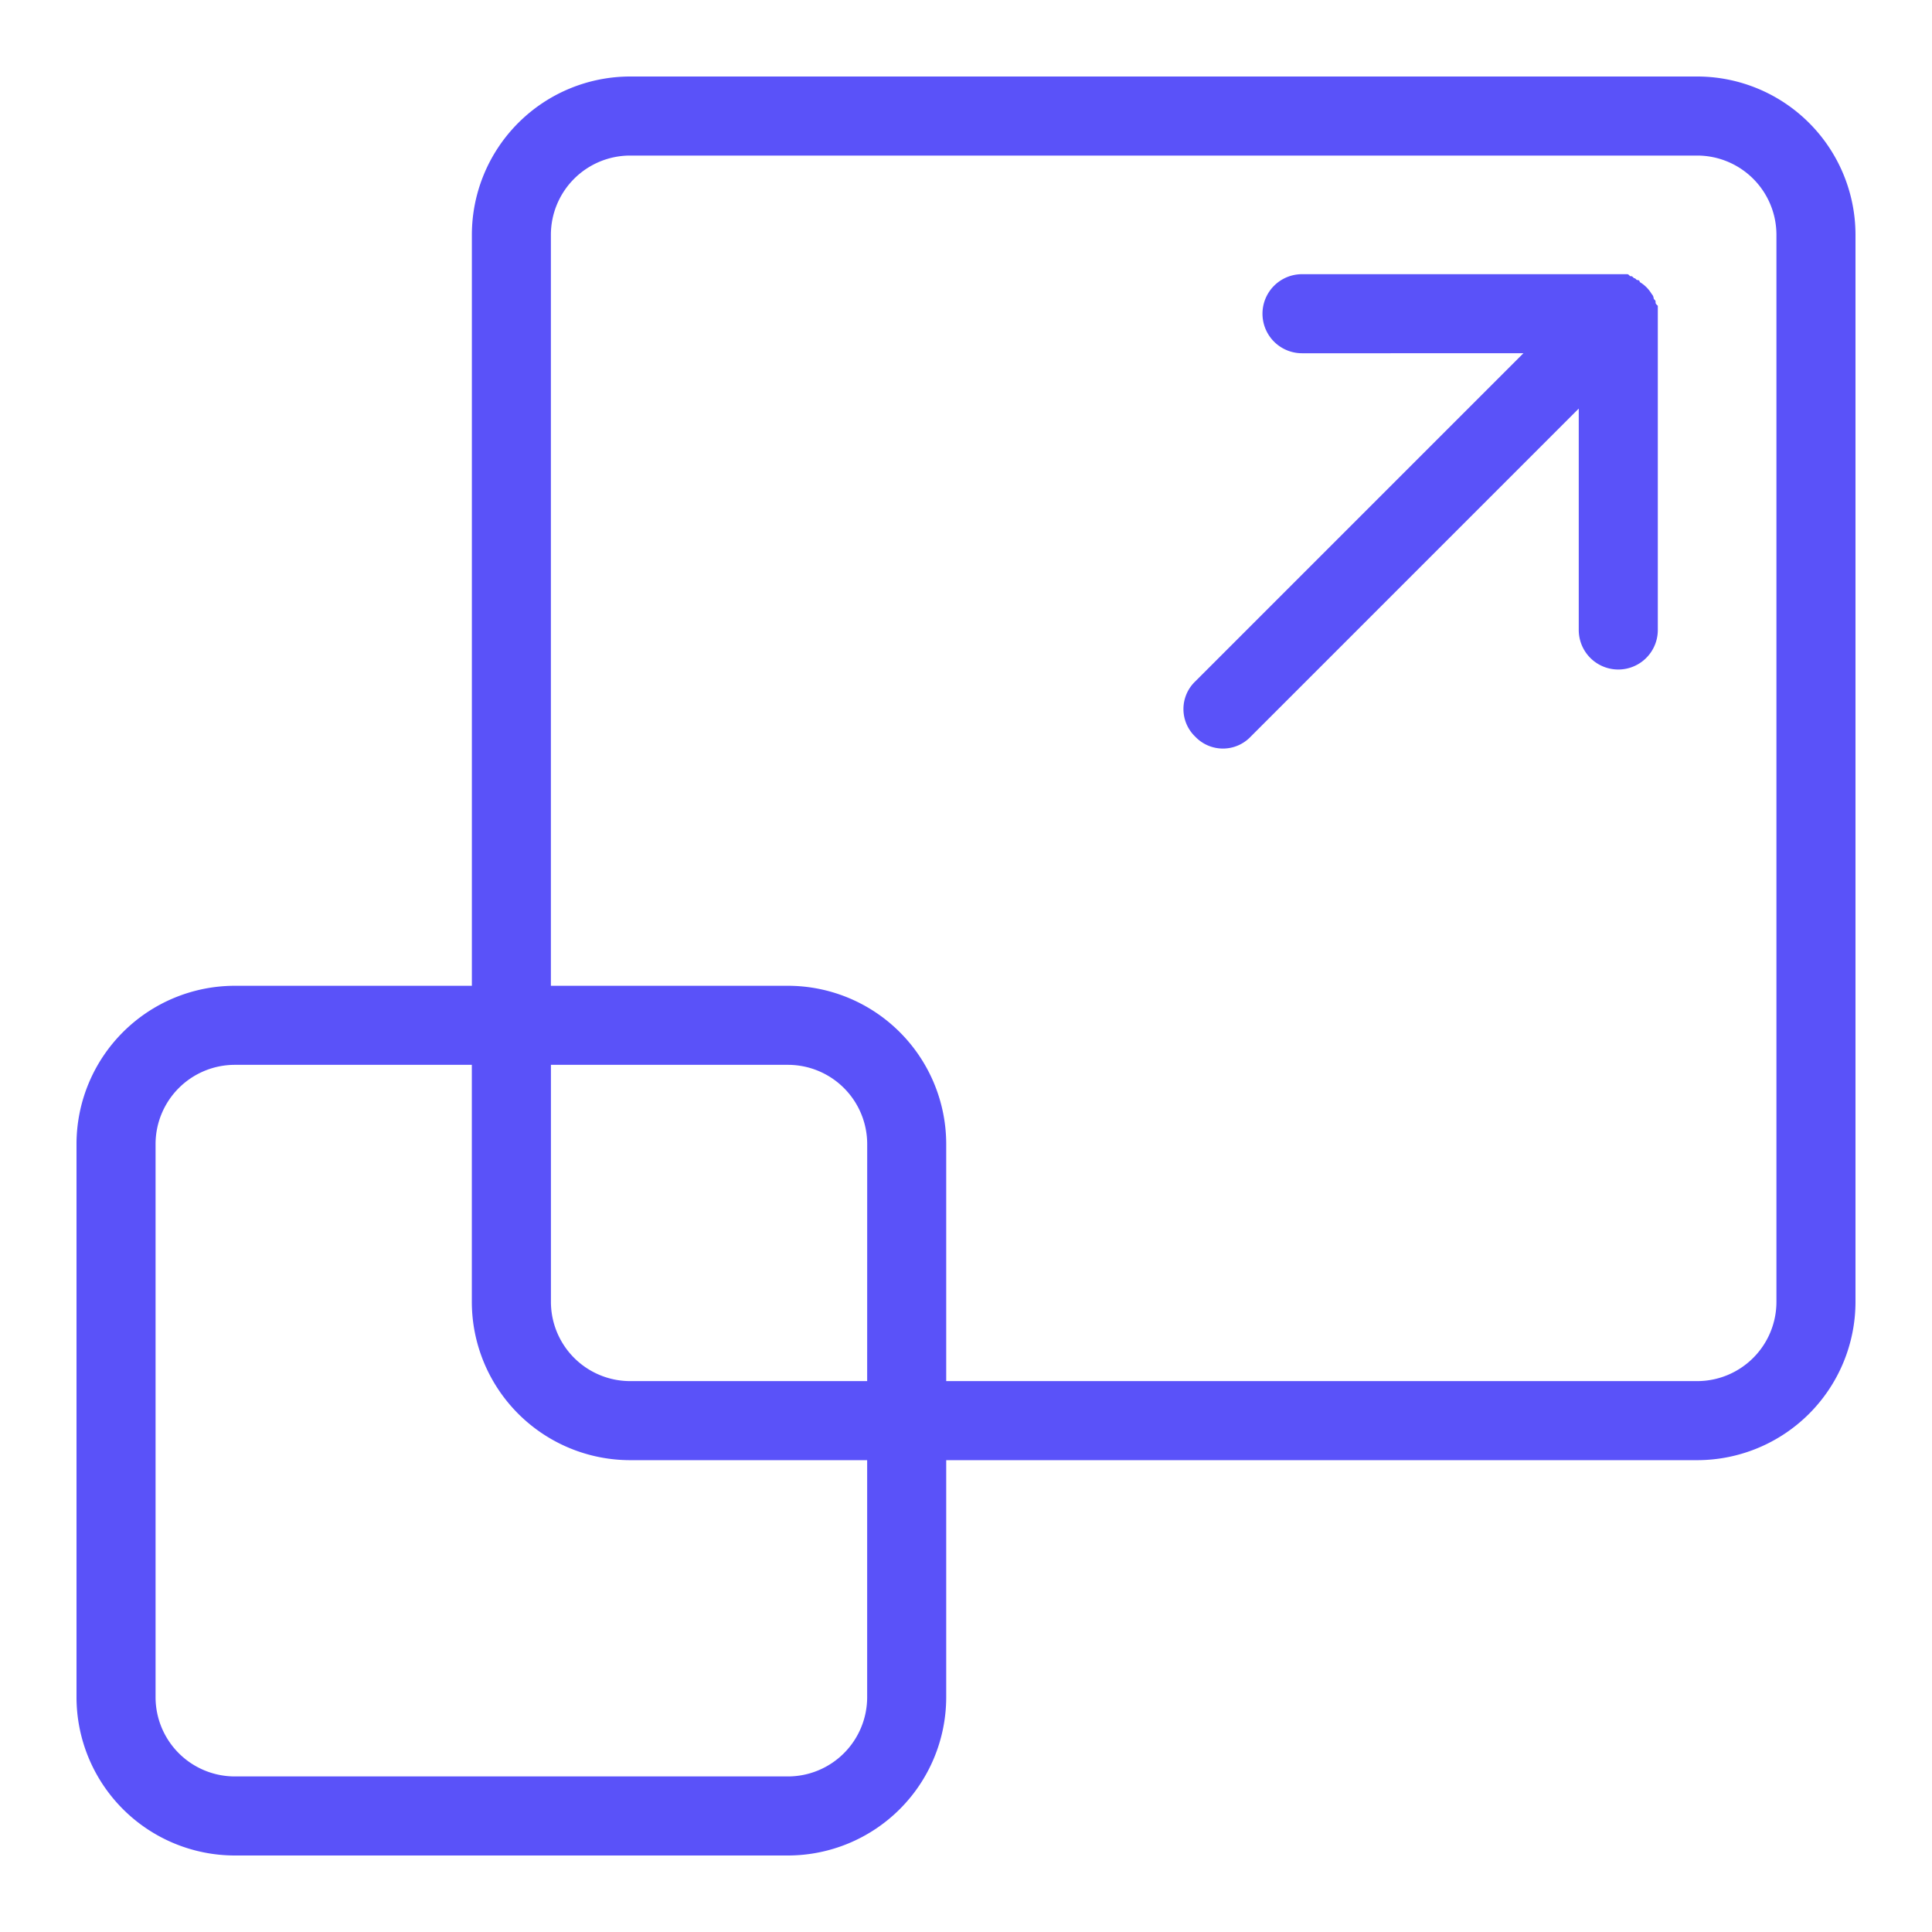 <svg xmlns="http://www.w3.org/2000/svg" width="50" height="50" viewBox="0 0 50 50">
  <g id="High_Scalability" data-name="High Scalability" transform="translate(-25 -164)">
    <rect id="Rectangle_25" data-name="Rectangle 25" width="50" height="50" transform="translate(25 164)" fill="#c5c5c5" opacity="0"/>
    <g id="noun_Scale_3519937" transform="translate(21.98 160.98)">
      <path id="Path_9693" data-name="Path 9693" d="M46.948,5H19.324a4.1,4.1,0,0,0-4.092,4.092V28.532H9.092A4.1,4.1,0,0,0,5,32.624V46.948A4.1,4.1,0,0,0,9.092,51.04H23.416a4.1,4.1,0,0,0,4.092-4.092V40.809H46.948a4.1,4.1,0,0,0,4.092-4.092V9.092A4.1,4.1,0,0,0,46.948,5ZM25.462,46.948a2.052,2.052,0,0,1-2.046,2.046H9.092a2.052,2.052,0,0,1-2.046-2.046V32.624a2.052,2.052,0,0,1,2.046-2.046h6.139v6.139a4.1,4.1,0,0,0,4.092,4.092h6.139Zm0-8.185H19.324a2.052,2.052,0,0,1-2.046-2.046V30.578h6.139a2.052,2.052,0,0,1,2.046,2.046Zm23.532-2.046a2.052,2.052,0,0,1-2.046,2.046H27.508V32.624a4.1,4.1,0,0,0-4.092-4.092H17.277V9.092a2.052,2.052,0,0,1,2.046-2.046H46.948a2.052,2.052,0,0,1,2.046,2.046ZM45.924,10.934v8.39a1.023,1.023,0,0,1-2.046,0V13.594l-8.492,8.492a.989.989,0,0,1-1.432,0,.989.989,0,0,1,0-1.432l8.492-8.492H36.716a1.023,1.023,0,0,1,0-2.046h8.39c.051,0,.051,0,.1.051.051,0,.051,0,.1.051.051,0,.051.051.1.051a.05.05,0,0,1,.051.051.869.869,0,0,1,.307.307.179.179,0,0,1,.051.1c0,.051.051.051.051.1s0,.051.051.1Q45.848,10.857,45.924,10.934Z" transform="translate(0 0)" fill="#5a52f9"/>
    </g>
  </g>
</svg>
